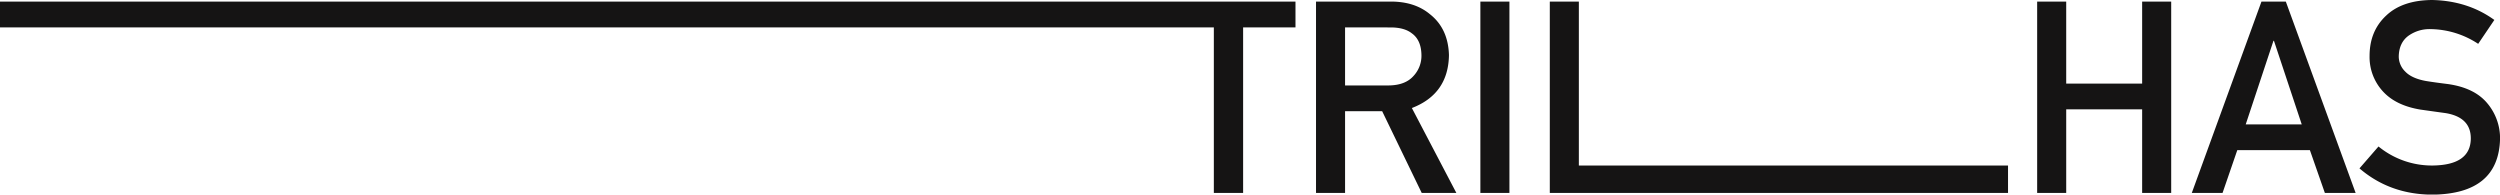 <svg id="Camada_1" data-name="Camada 1" xmlns="http://www.w3.org/2000/svg" viewBox="0 0 1002.5 78"><defs><style>.cls-1{fill:#151414}</style></defs><path class="cls-1" d="M486.75 77.37V11H0V.63h519.49V11h-21v66.37ZM539.37 11v23.26H557q6.54-.1 9.81-3.79a11.84 11.84 0 0 0 3.19-8.42q-.1-6-3.85-8.68-3-2.37-8.54-2.37Zm-11.65 66.37V.63h30q9.6 0 15.66 5.05 7.33 5.75 7.65 16.37-.21 15.63-14.87 21.27L584 77.37h-13.89l-15.87-32.79h-14.87v32.79ZM593.63 77.37V.63h11.65v76.74ZM621.47 77.37V.63h11.65v65.74h172.1v11ZM859 77.37V43.84h-30.45v33.53H816.9V.63h11.65v32.9H859V.63h11.65v76.74ZM900.53 49.89H923l-11.14-33.52h-.21Zm31.74 27.48-6-17.16h-29.12l-5.91 17.16h-12.33L906.85.63h9.76l14 38.37 14 38.37ZM953.78 58.74a33.84 33.84 0 0 0 21.83 7.63q15-.21 15.18-10.69.11-8.58-10-10.31c-3.1-.42-6.49-.9-10.18-1.42q-9.92-1.64-15.08-7.32a20.33 20.33 0 0 1-5.33-14.21q0-10 6.7-16.21Q963.37.1 975.29 0q14.34.32 24.94 8l-6.48 9.58a35.3 35.3 0 0 0-19-5.9 14.54 14.54 0 0 0-9 2.69q-3.75 2.79-3.85 8.31a8.46 8.46 0 0 0 2.58 6q2.6 2.75 8.28 3.79c2.11.35 5 .76 8.65 1.21q10.8 1.47 16 7.74a21.77 21.77 0 0 1 5.11 14.31q-.59 22-27 22.32-17.09 0-29.37-10.53Z"/></svg>